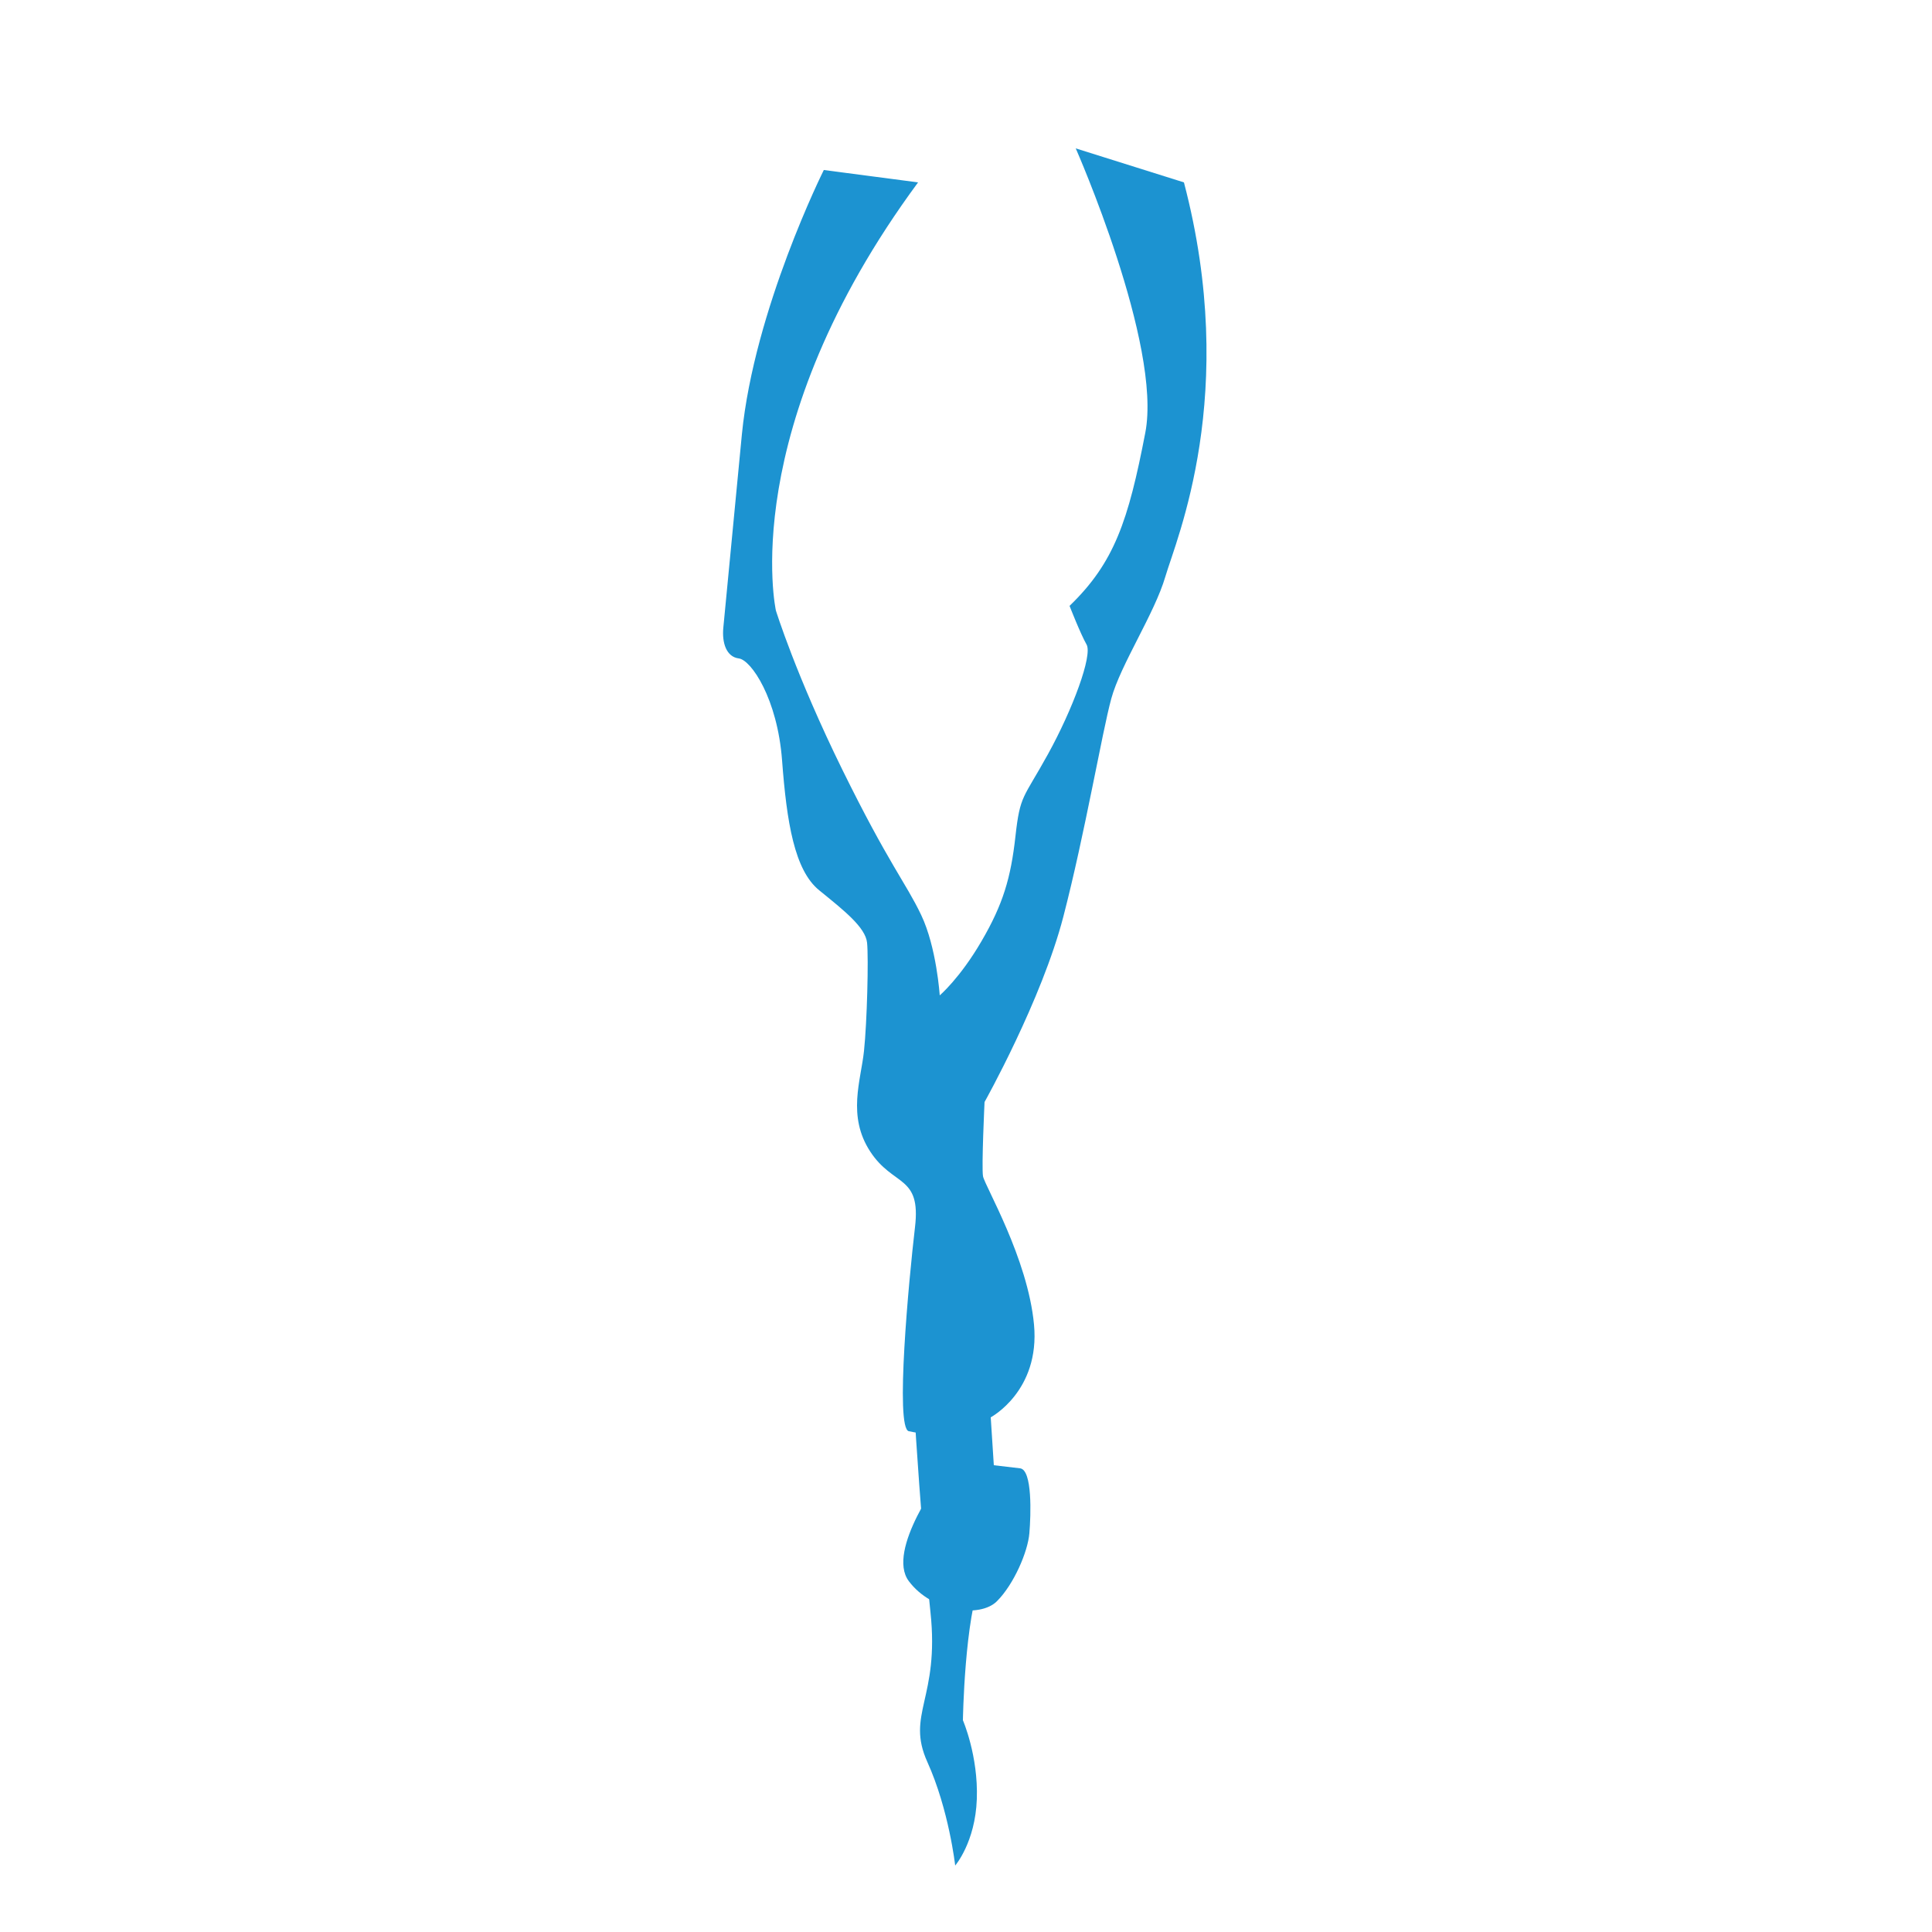 <?xml version="1.0" encoding="UTF-8"?>
<svg xmlns="http://www.w3.org/2000/svg" version="1.1" viewBox="0 0 125 125">
  <defs>
    <style>
      .cls-1 {
        fill: #1c93d1;
      }
    </style>
  </defs>
  <!-- Generator: Adobe Illustrator 28.6.0, SVG Export Plug-In . SVG Version: 1.2.0 Build 709)  -->
  <g>
    <g id="Layer_2">
      <path class="cls-1" d="M61,95.4s-3.7,4.9-2.2,6.9,4.6,2.4,5.7,1.3,2-3.2,2.1-4.4.2-4.1-.6-4.2l-1.7-.2-.2-3.1s3.2-1.7,2.8-6-3.2-9-3.3-9.6.1-4.8.1-4.8c0,0,3.7-6.6,5.1-12s2.5-11.9,3.1-14.1,2.8-5.5,3.5-7.9,4.8-11.8,1.2-25.5l-7-2.2s5.6,12.7,4.5,18.4-2,8.4-4.9,11.2c0,0,.7,1.8,1.1,2.5s-.9,4.2-2.5,7.1-1.8,2.6-2.1,5.3-.8,4.4-2.2,6.8-2.7,3.5-2.7,3.5c0,0-.2-3.1-1.2-5.2s-2.1-3.3-5.1-9.4-4.3-10.3-4.3-10.3c0,0-2.6-11.7,9.2-27.7l-6.1-.8s-4.5,9-5.3,17.1l-1.2,12.5c-.1,1,.2,1.9,1,2s2.5,2.6,2.8,6.6.8,7.1,2.4,8.4,3,2.4,3.1,3.4,0,5.1-.2,7-1.1,4.2.4,6.5,3.3,1.5,2.9,4.9-1.3,13-.4,13.2,1.9.2,1.9.2l.3,2.5Z"/>
      <path class="cls-1" d="M59.2,92s.4,6.7,1,12.3-1.6,6.6-.2,9.7,1.8,6.7,1.8,6.7c0,0,1.3-1.5,1.4-4.3s-.9-5.1-.9-5.1c0,0,.1-6.6,1.2-9.2s-.8-12.5-.8-12.5l-3.5,2.5Z"/>
    </g>
  </g>
</svg>
